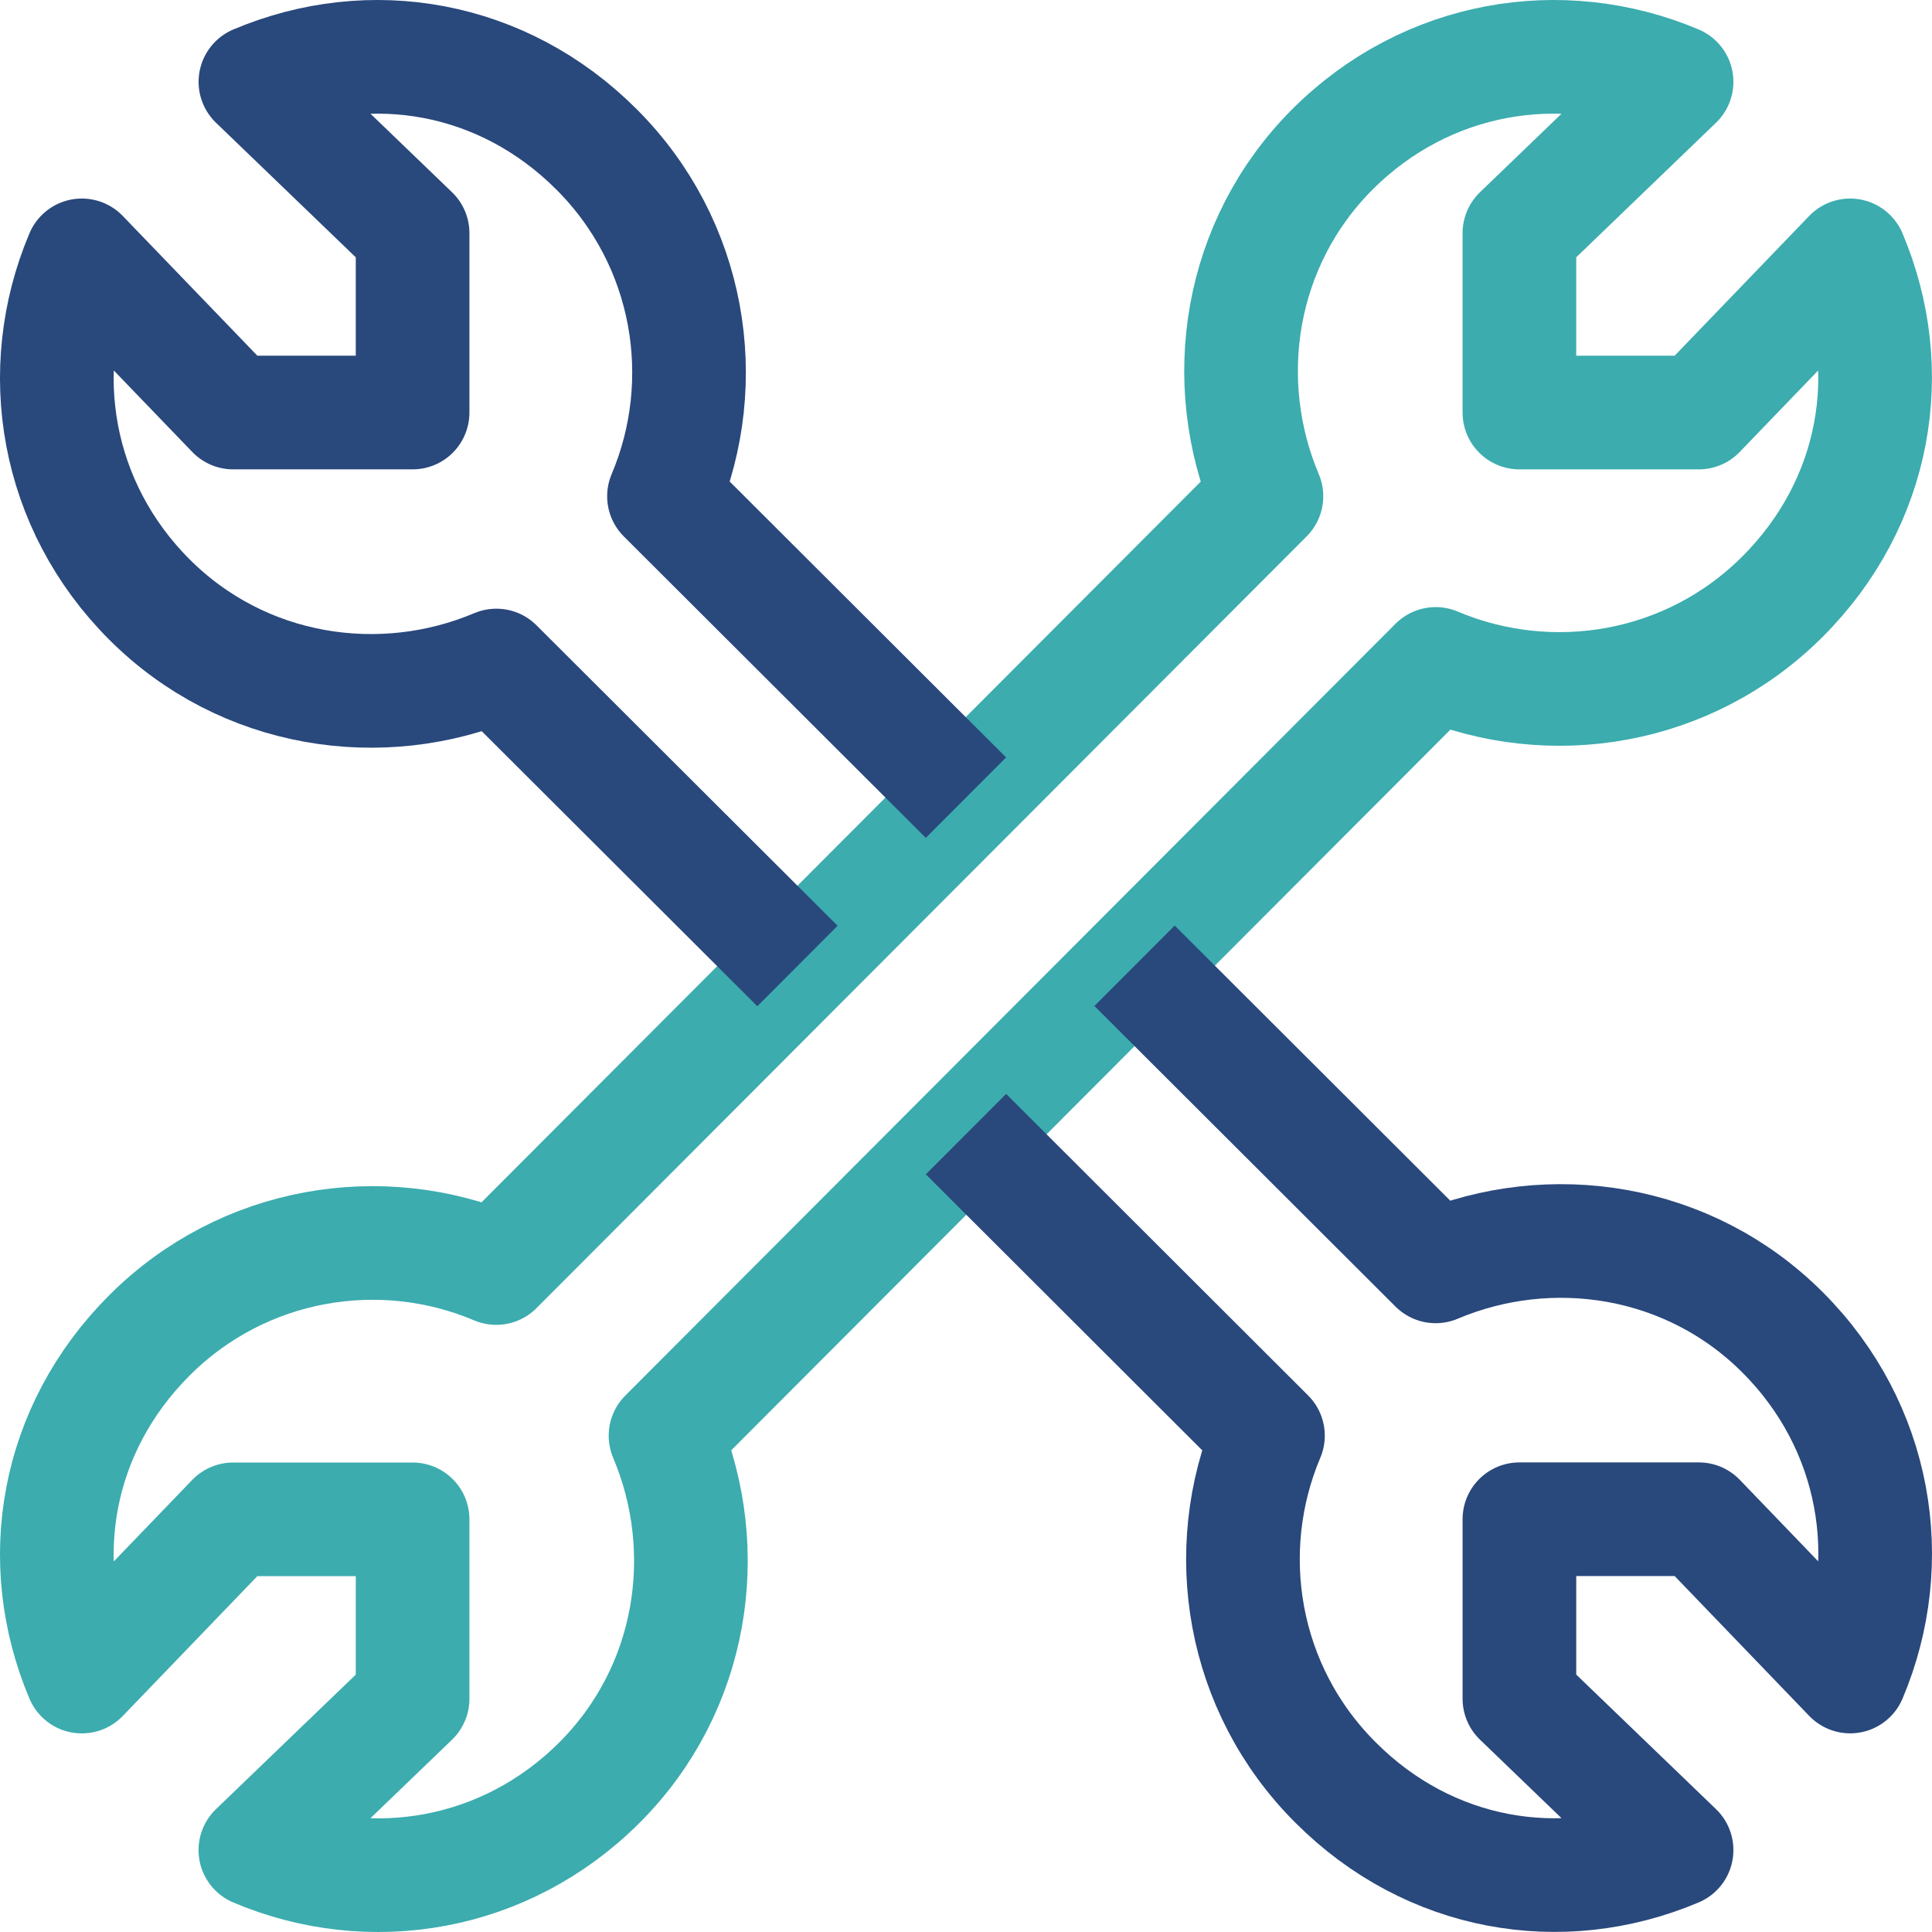 <svg width="34" height="34" viewBox="0 0 34 34" fill="none" xmlns="http://www.w3.org/2000/svg">
<path fill-rule="evenodd" clip-rule="evenodd" d="M25.266 11.684C27.292 12.541 29.721 12.149 31.371 10.498C33.022 8.846 33.416 6.521 32.559 4.494L29.896 7.26H26.739V4.103L29.505 1.44C27.479 0.583 25.102 0.977 23.45 2.627C21.799 4.278 21.431 6.708 22.287 8.733L8.733 22.315C6.707 21.457 4.278 21.851 2.628 23.502C0.977 25.153 0.583 27.478 1.44 29.505L4.103 26.738H7.261V29.896L4.494 32.559C6.52 33.418 8.897 33.023 10.549 31.371C12.2 29.721 12.569 27.292 11.712 25.266L25.266 11.684Z" stroke="#3CACAE" stroke-width="2" stroke-linejoin="round"/>
<path d="M17 19.959L22.314 25.265C21.457 27.292 21.85 29.72 23.503 31.369C25.153 33.022 27.478 33.416 29.505 32.558L26.739 29.895V26.736H29.897L32.56 29.504C33.417 27.478 33.023 25.1 31.372 23.449C29.722 21.797 27.291 21.43 25.265 22.286L19.966 16.996" stroke="#29487C" stroke-width="2" stroke-linejoin="round"/>
<path d="M16.999 14.037L11.685 8.733C12.543 6.708 12.15 4.278 10.497 2.628C8.847 0.977 6.522 0.583 4.495 1.44L7.261 4.103V7.26H4.104L1.44 4.494C0.583 6.521 0.977 8.897 2.628 10.549C4.278 12.2 6.709 12.568 8.735 11.712L14.034 17" stroke="#29487C" stroke-width="2" stroke-linejoin="round"/>
</svg>
